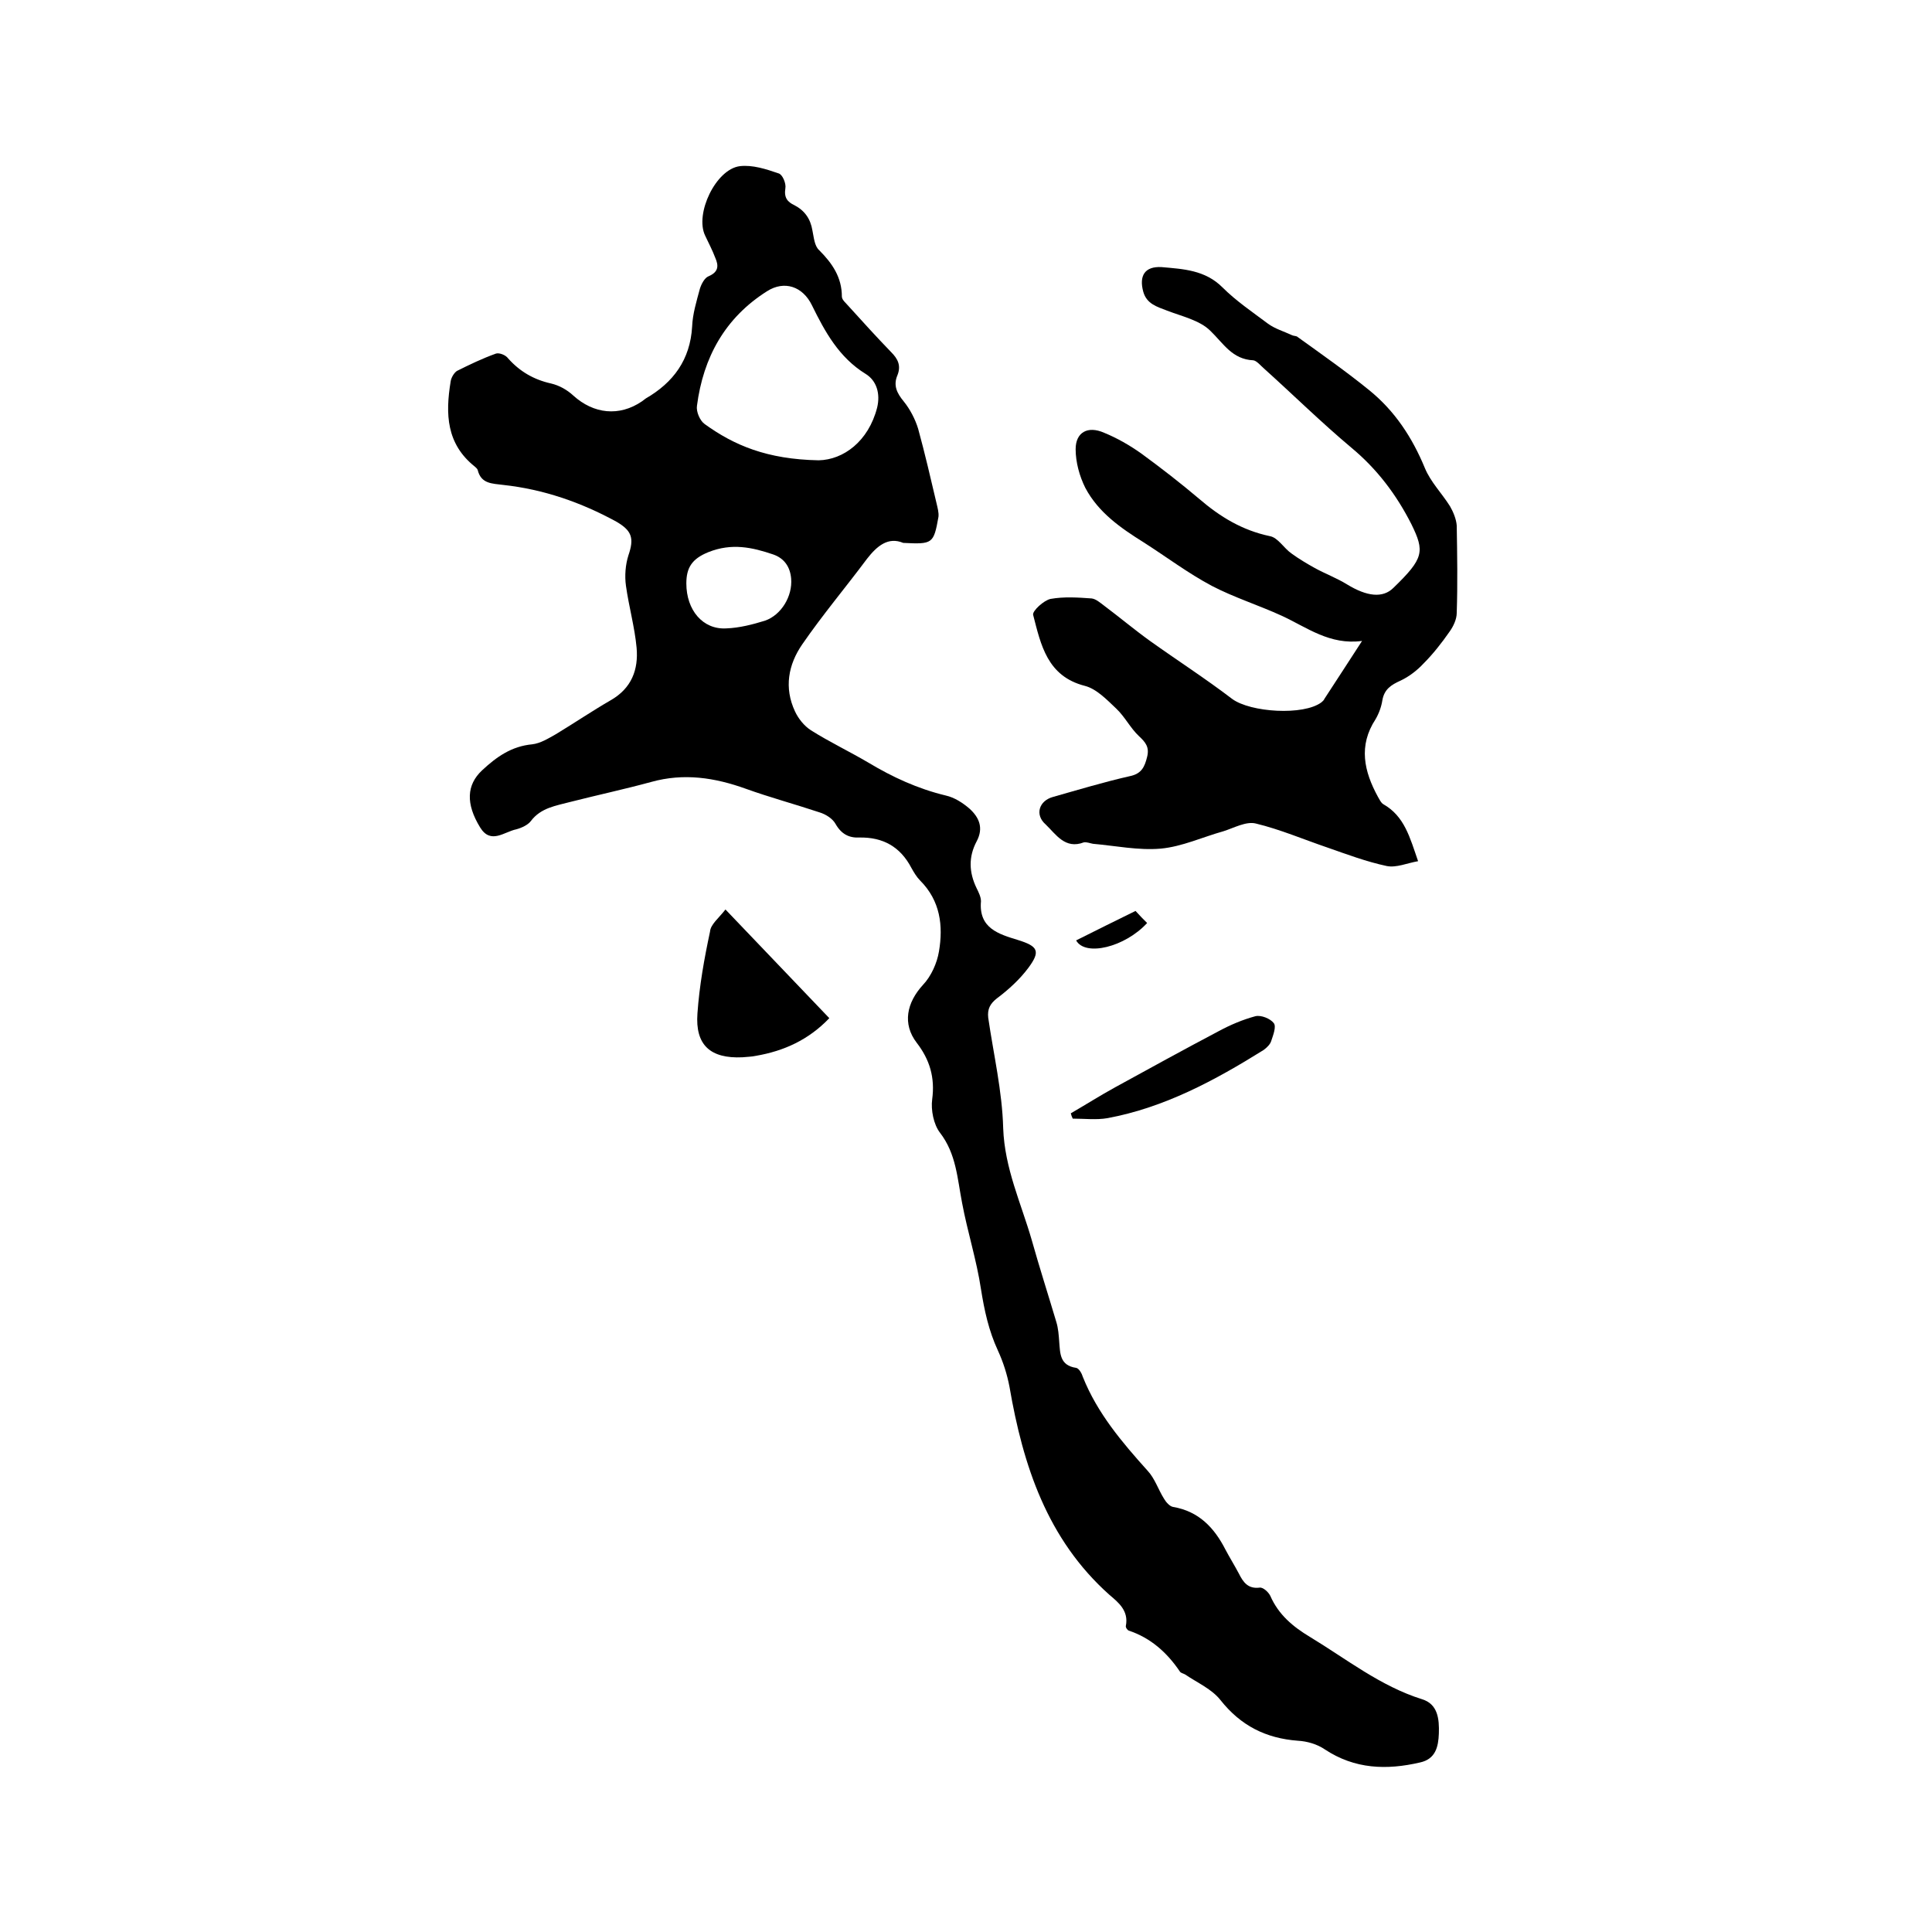 <svg enable-background="new 0 0 400 400" viewBox="0 0 400 400" xmlns="http://www.w3.org/2000/svg"><path d="m187 112.4c-3.1-1.3-5.4.6-7.5 3.3-4.4 5.9-9.2 11.6-13.4 17.7-2.9 4.2-3.8 9-1.5 13.9.7 1.5 1.9 3 3.3 3.9 3.8 2.4 8 4.4 11.9 6.7 5 3 10.2 5.4 16 6.8 1.8.4 3.5 1.5 4.9 2.7 2 1.8 3 4 1.5 6.8-1.7 3.2-1.6 6.4 0 9.7.4.8.9 1.8.9 2.7-.5 5.6 3.7 6.8 7.6 8 4.2 1.3 4.8 2.3 2.2 5.8-1.8 2.4-4.1 4.5-6.5 6.3-1.4 1.1-2 2.2-1.8 4 1.1 7.6 2.9 15.2 3.1 22.9.3 8.3 3.7 15.5 5.9 23.1 1.6 5.7 3.4 11.3 5.1 17 .4 1.3.5 2.7.6 4.1.2 2.4.1 4.9 3.5 5.4.6.1 1.2 1.2 1.4 1.9 3 7.5 8.1 13.5 13.4 19.4 1.5 1.6 2.2 3.9 3.4 5.8.4.7 1.2 1.6 1.9 1.7 5.3.9 8.5 4.3 10.8 8.8.9 1.7 1.9 3.3 2.8 5 .9 1.8 1.9 3.2 4.3 2.9.7-.1 1.8.9 2.2 1.7 1.7 3.9 4.7 6.4 8.2 8.5 7.6 4.6 14.6 10.2 23.2 12.9 3.3 1 3.6 4.1 3.5 7.1-.1 2.8-.7 5.3-3.9 6-6.9 1.6-13.5 1.4-19.7-2.7-1.6-1.1-3.7-1.7-5.6-1.8-6.6-.5-11.8-3.1-16-8.4-1.8-2.3-4.8-3.6-7.3-5.3-.3-.2-.9-.3-1.1-.6-2.7-4-6.1-7-10.6-8.5-.3-.1-.7-.7-.6-1 .6-3.1-1.5-4.8-3.4-6.4-12.9-11.5-17.9-26.8-20.7-43.1-.5-2.6-1.3-5.1-2.4-7.5-1.9-4.1-2.8-8.3-3.5-12.7-.9-6-2.8-11.9-3.9-17.8-1-5.1-1.2-10.2-4.6-14.6-1.3-1.7-1.9-4.7-1.6-6.9.6-4.5-.5-8.2-3.2-11.7-3-3.9-2.1-8.3 1.3-12 1.7-1.8 2.9-4.5 3.3-6.9.9-5.3.3-10.5-3.9-14.7-.7-.7-1.3-1.7-1.8-2.6-2.3-4.4-5.9-6.4-10.8-6.3-2.1.1-3.7-.7-4.9-2.8-.6-1.1-2-2-3.3-2.4-5.1-1.7-10.3-3.1-15.3-4.9-6.4-2.3-12.8-3.3-19.6-1.4-5.5 1.5-11.1 2.7-16.6 4.1-3 .8-6.2 1.2-8.3 4-.6.8-1.9 1.4-3 1.7-2.5.5-5.3 3.2-7.5-.4-3-4.9-2.8-8.8.4-11.8 3-2.8 6.1-5 10.4-5.4 1.7-.2 3.3-1.2 4.9-2.1 3.8-2.3 7.5-4.8 11.3-7 4.4-2.5 5.8-6.4 5.4-10.9-.4-4.3-1.6-8.5-2.2-12.8-.3-2.1-.1-4.4.5-6.3 1.2-3.5.8-5.1-2.5-7-7.3-4-15.1-6.7-23.4-7.6-2.3-.3-4.6-.2-5.3-3.1-.1-.3-.4-.5-.6-.7-5.9-4.7-6.1-10.9-5-17.6.1-.8.7-1.8 1.3-2.2 2.6-1.3 5.3-2.6 8.1-3.6.7-.2 2 .3 2.5 1 2.4 2.7 5.3 4.4 8.9 5.2 1.7.4 3.3 1.3 4.6 2.5 4.2 3.8 9.5 4.4 14.2 1.2.3-.2.5-.4.8-.6 5.7-3.3 9.2-8 9.6-14.9.1-2.6.9-5.2 1.6-7.8.3-1 1-2.3 1.8-2.6 2.1-.9 2.1-2.2 1.4-3.8-.6-1.6-1.4-3.1-2.1-4.6-2.2-4.5 2.2-13.8 7.2-14.4 2.6-.3 5.4.6 8 1.5.8.2 1.6 2.1 1.4 3.1-.3 1.9.4 2.8 1.9 3.5 2.1 1.1 3.3 2.8 3.7 5.2.3 1.4.4 3.2 1.4 4.1 2.7 2.7 4.7 5.6 4.7 9.6 0 .7.9 1.4 1.4 2 2.9 3.2 5.8 6.4 8.8 9.5 1.4 1.4 2.1 2.8 1.3 4.8-.9 2.1-.1 3.7 1.3 5.4 1.3 1.6 2.4 3.7 3 5.7 1.4 5.1 2.6 10.3 3.8 15.4.2.9.5 1.9.4 2.8-1 5.6-1.2 5.7-7.3 5.4zm-17.5-17.1c5.1-.1 10.3-3.9 12.1-10.9.7-2.9-.1-5.6-2.4-7-5.5-3.4-8.4-8.7-11.1-14.2-1.9-3.9-5.7-5.2-9.3-2.9-8.7 5.5-13.2 13.7-14.5 23.7-.2 1.2.6 3.1 1.6 3.8 6.1 4.4 12.9 7.3 23.6 7.5zm-27.4 25.5c0 5.5 3.4 9.6 8.3 9.3 2.7-.1 5.4-.8 8-1.6 3.4-1.2 5.7-5.1 5.4-8.7-.2-2.4-1.4-4.2-3.7-5-4.4-1.5-8.6-2.4-13.4-.5-3.5 1.4-4.6 3.3-4.6 6.5z"/><path d="m282 132.7c-6.7.9-11.4-2.8-16.6-5.2-4.8-2.2-9.9-3.8-14.5-6.2-4.9-2.6-9.4-6-14.1-9-4.8-3-9.4-6.2-12.1-11.3-1.2-2.4-2-5.3-2-8 0-3.5 2.5-4.9 5.9-3.4 2.7 1.1 5.3 2.6 7.7 4.3 4.1 3 8.1 6.1 12 9.4 4.3 3.7 8.9 6.5 14.6 7.7 1.7.3 2.9 2.5 4.5 3.6 1.5 1.1 3.2 2.1 4.8 3 2.2 1.2 4.6 2.1 6.7 3.4 4.1 2.5 7.4 2.9 9.6.7 6.3-6.1 6.5-7.5 3.7-13.2-3.1-6.1-7.1-11.4-12.4-15.8-6.2-5.2-12.1-11-18.1-16.4-.7-.6-1.5-1.6-2.2-1.7-4.4-.2-6.2-3.5-8.9-6.1-2.2-2.2-5.9-3-9-4.2-2.1-.8-4.2-1.4-4.9-3.9-.9-3.3.3-5.3 3.8-5.1 4.5.4 9 .6 12.6 4.2 2.8 2.8 6.2 5.1 9.4 7.5 1.5 1.1 3.3 1.6 5 2.4.4.2.9.1 1.2.4 5 3.6 10 7.1 14.8 11 5.3 4.3 8.9 9.8 11.5 16.1 1.2 2.9 3.5 5.2 5.2 7.9.7 1.2 1.3 2.7 1.4 4 .1 6 .2 12.1 0 18.1 0 1.3-.7 2.8-1.5 3.9-1.6 2.3-3.4 4.6-5.4 6.6-1.3 1.4-3 2.7-4.7 3.5-2 .9-3.4 1.8-3.8 4.1-.2 1.3-.7 2.7-1.4 3.9-3.6 5.5-2.4 10.8.5 16.1.3.5.6 1.2 1.1 1.5 4.4 2.5 5.5 6.9 7.2 11.8-2.3.4-4.5 1.4-6.5 1-4.2-.9-8.2-2.4-12.2-3.8-5-1.7-9.9-3.8-14.9-5-2-.5-4.5.9-6.7 1.6-4.3 1.2-8.6 3.2-13 3.6-4.6.4-9.4-.6-14-1-.6-.1-1.3-.4-1.9-.3-3.9 1.5-5.8-1.7-7.9-3.7-2.3-2-1.4-4.9 1.5-5.7 5.3-1.5 10.6-3.1 15.9-4.3 2.5-.5 3.1-2 3.6-4s-.3-3-1.7-4.3c-1.8-1.7-2.9-4-4.7-5.7-1.9-1.8-4.1-4.1-6.5-4.7-7.8-2-9.1-8.5-10.7-14.7-.2-.8 2.2-3 3.6-3.3 2.8-.5 5.7-.3 8.5-.1.9.1 1.8.9 2.6 1.5 3.2 2.4 6.3 5 9.5 7.3 5.6 4 11.5 7.8 17 12 3.8 2.8 14.8 3.5 18.5.7.2-.2.5-.4.6-.7 2.4-3.7 4.9-7.5 7.8-12z"/><path d="m150.2 188.3c7.3 7.6 14.2 14.9 21.5 22.5-4.3 4.5-9.4 6.8-15.2 7.8-.9.2-1.9.2-2.8.3-6.6.3-9.8-2.5-9.3-9.1.4-5.7 1.4-11.3 2.6-16.9.1-1.5 1.8-2.8 3.2-4.6z"/><path d="m221.7 230.5c3.1-1.8 6.1-3.7 9.2-5.4 7.1-3.9 14.2-7.8 21.4-11.6 2.4-1.3 5-2.4 7.6-3.1 1.2-.3 3.1.5 3.8 1.4.6.7-.1 2.5-.5 3.7-.2.7-.9 1.4-1.6 1.9-10.1 6.3-20.5 11.9-32.3 14.1-2.3.4-4.8.1-7.2.1-.2-.4-.3-.7-.4-1.1z"/><path d="m222.8 194.7c4.2-2.1 8.2-4.1 12.3-6.1.8.9 1.6 1.7 2.4 2.5-4.6 5-12.8 7-14.7 3.6z"/></svg>